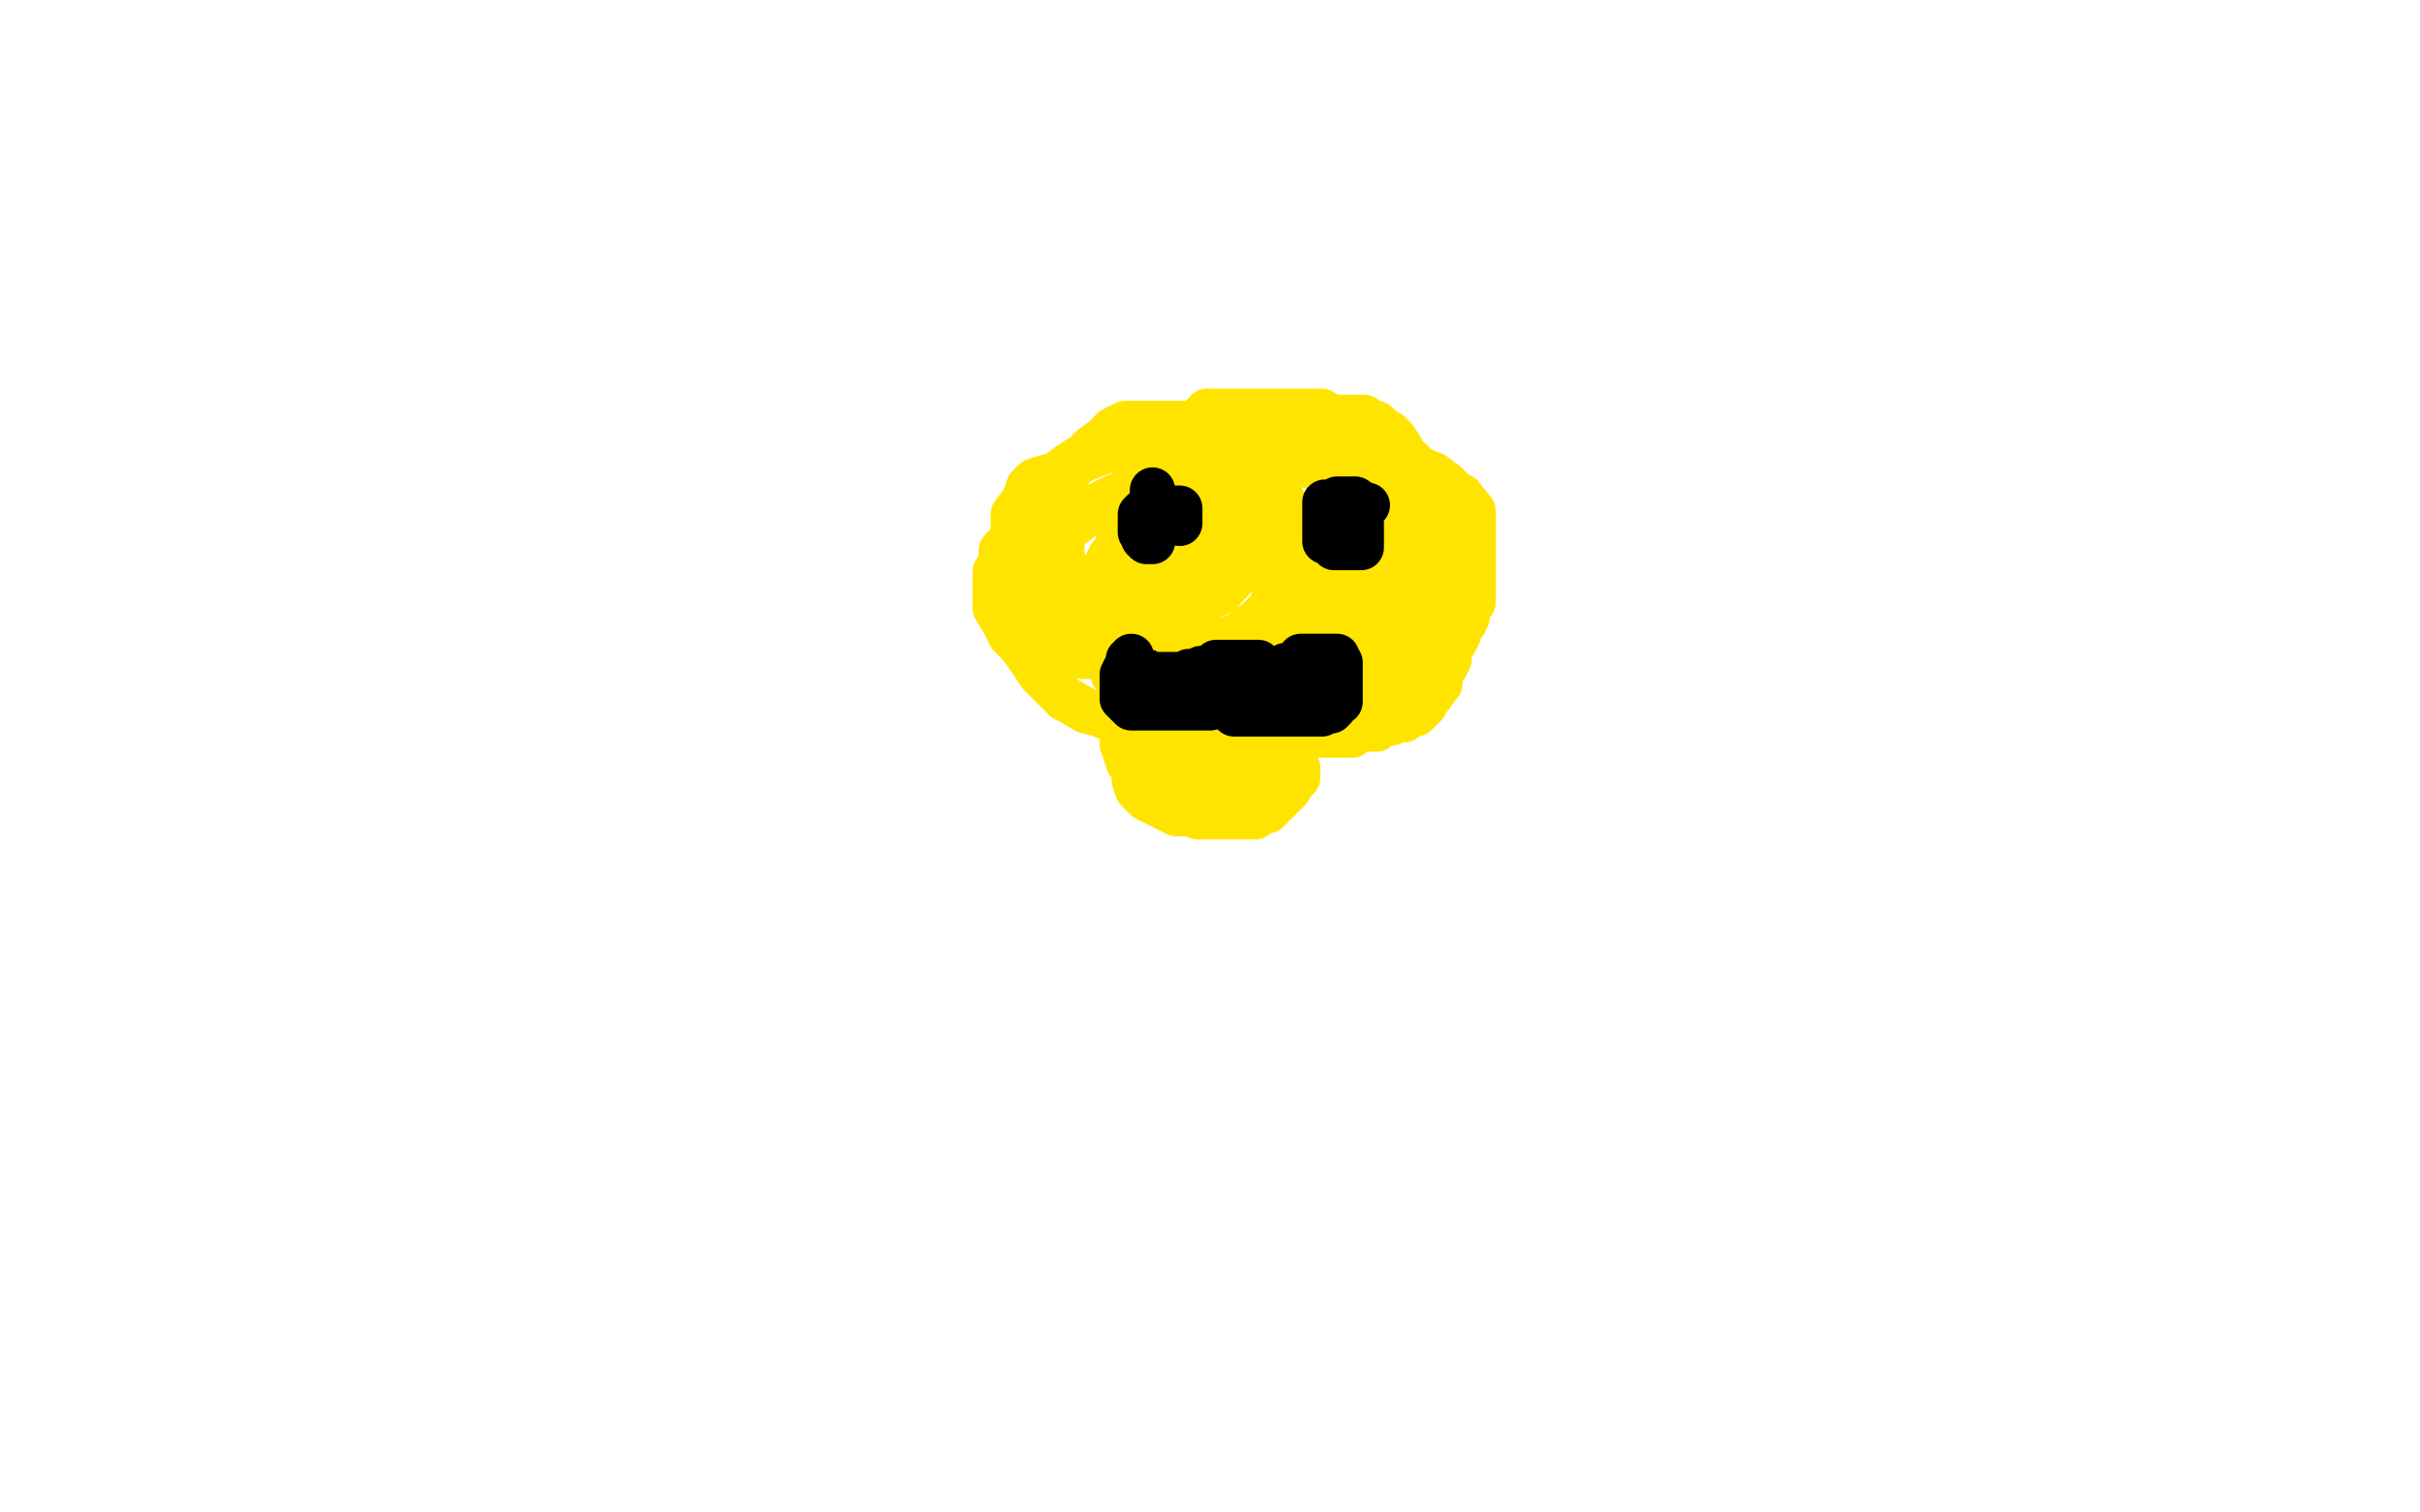 <?xml version="1.0" standalone="no"?>
<!DOCTYPE svg PUBLIC "-//W3C//DTD SVG 1.1//EN"
"http://www.w3.org/Graphics/SVG/1.1/DTD/svg11.dtd">

<svg width="800" height="500" version="1.1" xmlns="http://www.w3.org/2000/svg" xmlns:xlink="http://www.w3.org/1999/xlink" style="stroke-antialiasing: false"><desc>This SVG has been created on https://colorillo.com/</desc><rect x='0' y='0' width='800' height='500' style='fill: rgb(255,255,255); stroke-width:0' /><polyline points="385,160 383,160 383,160 381,160 381,160 379,161 379,161 378,161 378,161 375,161 375,161 373,163 373,163 369,164 369,164 363,167 362,168 358,171 354,174 349,178 348,181 345,185 345,188 345,190 345,193 345,195 345,198 345,200 345,202 346,204 348,205 350,207 352,209 354,211 355,212 357,212 360,214 361,214 363,214 365,214 367,214 370,214 373,213 376,213 378,213 380,213 382,213 385,213 389,212 392,212 396,212 399,212 401,212 404,212 406,212 407,211 409,210 411,209 413,207 415,206 416,205 417,204 419,202 421,200 421,199 422,197 422,194 422,192 423,190 423,189 425,185 425,184 427,181 427,180 427,177 427,175 427,172 427,169 425,167 422,162 418,157 415,154 412,149 408,146 404,145 401,143 397,143 392,143 387,143 381,143 377,143 373,143 366,148 363,150 358,152 356,152 353,154 353,155 353,157 351,159 351,161 351,164 351,166 351,169 351,175 351,180 351,185 354,190 357,194 360,199 362,201 364,203 369,204 370,204 377,204 382,204 385,204 387,204 390,204 391,204 395,202 397,200 399,198 403,196 407,192 412,186 413,184 414,182 416,181 417,180 418,178 419,176 419,174 419,173 419,172 419,170 419,168 419,167 419,166 419,165 419,163 416,162 415,162 408,162 401,162 396,162 392,162 388,162 386,162 384,162 382,162 380,162 378,162 376,162 375,162 374,162 373,164 372,168 372,174 372,180 372,186 372,188 372,192 372,194 374,195 379,195 387,195 393,195 400,195 403,195 403,193 404,192 405,190 405,186 405,182 405,177 405,173 404,171 402,169 400,169 394,169 390,169 387,169 383,169 380,170 374,176 372,178 370,181 370,182 370,184 370,185 370,187 371,187 374,187 379,187 385,187 390,186 397,183 399,181 401,180 403,178 404,177 405,176 405,175 405,173 404,173 398,173 391,173 386,173 384,173 382,173 381,173 380,173 380,174 380,175 380,177 380,178 380,180 381,181 388,178 393,175 401,170 407,166 410,163 411,163 413,161 413,160 414,160 414,158 414,157 413,157 408,156 406,155 400,153 397,153 394,152 390,152 386,150 383,150 381,150 379,150 376,149 374,149 373,149 371,149 370,149 367,149 365,149 363,149 360,151 356,152 349,157 345,158 342,159 340,161 339,164 338,166 335,170 335,171 335,174 335,177 333,180 331,182 331,184 331,185 331,187 329,189 329,191 329,193 329,195 329,198 329,201 332,206 334,210 337,213 340,217 344,223 346,225 349,228 352,231 354,232 359,235 363,236 368,238 374,240 380,240 385,240 391,240 397,240 401,240 404,240 408,240 412,240 415,240 419,240 421,239 424,238 428,237 430,235 433,234 434,234 435,232 438,231 440,229 441,228 441,226 441,225 443,223 444,223 444,221 446,219 446,217 447,215 447,213 448,210 448,208 448,206 448,204 450,201 450,197 450,195 450,194 450,190 450,189 450,188 450,185 450,183 450,181 450,178 450,176 450,175 450,173 449,170 447,168 447,166 446,166 444,164 443,161 441,160 439,158 436,155 430,153 425,151 417,146 412,141 407,140 404,140 401,140 398,140 397,140 392,140 390,140 388,140 386,140 384,140 381,140 379,140 378,140 375,140 372,140 368,142 365,145 361,148 359,150 356,153 354,155 352,158 349,163 348,166 344,173 343,179 343,184 343,189 343,194 343,195 343,197 343,198 344,198 345,200 348,200 350,200 353,200 356,198 358,195 361,192 363,190 365,188 366,186 367,184 368,183 369,182 369,181 373,183 373,186 373,191 373,197 375,200 377,204 377,206 377,207 377,208 377,210 377,211 377,212 377,213 377,214 377,216 377,218 377,220 377,222 379,225 382,228 384,230 386,230 388,230 390,230 392,230 393,230 396,230 398,230 400,230 402,229 406,227 407,227 410,226 413,224 416,224 418,222 419,221 422,219 424,217 426,217 428,216 428,214 432,212 434,210 435,209 437,207 438,205 440,202 441,200 441,199 442,198 442,197 442,194 443,194 443,193 443,191 443,190 443,189 443,188 443,187 442,186 441,186 439,185 437,185 436,185 434,185 434,187 434,190 434,194 434,196 434,197 434,199 434,200 434,201 434,202 434,204 434,206 434,207 434,209 434,210 433,210 433,212 433,213 430,216 430,217 430,218 429,219 428,221 427,221 426,223 425,223 424,223 422,225 419,226 417,226 415,226 411,228 410,228 410,230 406,230 403,230 402,230 399,230 398,230 397,230 395,230 394,230 391,230 390,230 388,229 387,229 386,229 384,229 383,228 381,226 379,224 375,222 375,221 372,220 370,219 368,219 366,218 364,217 361,217 359,217 358,217 358,216 356,216 354,216 353,216 351,216 352,216 353,216 355,216 358,216 363,216 367,218 371,220 376,221 381,223 383,223 386,223 388,224 391,224 393,224 395,226 397,226 398,226 399,226 402,226 403,226 405,226 406,226 408,226 409,226 410,223 412,221 414,219 416,217 417,216 418,214 419,213 419,211 419,209 420,206 421,205 421,203 421,201 421,198 422,197 422,195 423,195 425,192 427,190 428,188 428,186 430,184 431,183 431,181 434,179 434,178 435,177 437,177 438,176 439,176 440,174" style="fill: none; stroke: #ffe400; stroke-width: 15; stroke-linejoin: round; stroke-linecap: round; stroke-antialiasing: false; stroke-antialias: 0; opacity: 1.0"/>
<polyline points="368,223 368,222 368,222 370,222 370,222 371,222 371,222 371,223 371,223 372,223 372,223 373,225 373,225 373,226 373,227 373,228 373,229 372,229 371,229 371,230 371,231 371,233 371,235 371,236 371,237 371,239 371,240 371,241 371,242 371,243 371,245 371,246 372,246 372,248 372,249 373,251 373,252 374,253 375,254 375,255 375,256 375,258 376,261 377,262 378,263 379,264 381,265 383,266 387,268 389,269 391,269 393,269 395,269 396,270 397,270 398,270 400,270 402,270 404,270 405,270 406,270 407,270 408,270 409,270 410,270 411,270 412,270 413,270 415,270 416,269 417,268 418,268 419,268 419,267 420,267 421,265 422,265 423,264 424,263 425,262 426,261 426,260 426,259 427,259 429,257 429,256 429,255 429,254 428,254 426,254 423,254 420,254 417,254 413,254 409,253 406,251 404,251 401,250 398,249 397,249 399,249 400,249 401,249 403,249 404,249 405,249 406,249 408,249 409,249 413,249 414,249 416,249 417,250 417,252 417,254 415,254 414,254 411,257 407,257 406,257 402,258 400,258 398,258 395,258 394,258 393,259 392,259 392,257 392,256 391,256 391,255 390,255 390,253 388,252 386,252 385,252 384,252 382,252 381,252 380,252 379,252" style="fill: none; stroke: #ffe400; stroke-width: 15; stroke-linejoin: round; stroke-linecap: round; stroke-antialiasing: false; stroke-antialias: 0; opacity: 1.0"/>
<polyline points="400,238 401,237 401,237 402,237 402,237 404,237 404,237 405,237 405,237 407,238 407,238 409,240 410,240 413,240 415,241 417,241 420,241 421,241 422,242 423,243 424,243 425,243 426,243 428,243 431,243 432,243 433,243 434,243 435,243 437,243 439,243 440,243 441,243 442,243 443,243 444,243 445,243 447,243 448,241 449,241 455,241 457,239 460,239 461,238 462,238 464,238 465,237 466,236 467,236 468,236 469,235 471,233 471,230 473,230 475,227 476,226 476,222 477,221 478,220 479,218 479,216 480,213 481,212 482,210 482,209 483,207 484,206 484,205 484,204 485,204 485,203 485,201 487,199 487,198 487,196 487,194 487,193 487,192 487,190 487,188 487,186 487,184 487,182 487,181 487,178 487,175 487,174 487,172 487,169 483,164 481,163 478,160 474,157 469,155 467,153 466,152 462,150 459,149 458,149 457,149 455,149 452,149 450,149 447,149 445,149 443,149 440,149 439,149 438,149 436,149 434,149 432,149 430,149 429,149 427,150 426,150 423,150 422,152 421,153 422,153 424,153 425,153 428,153 430,153 431,153 432,153 433,154 436,154 439,154 443,156 446,157 449,159 451,159 452,160 453,160 455,160 456,160 456,161 458,163 459,163 459,165 459,166 459,167 461,169 461,170 461,171 461,173 461,175 462,175 462,177 464,179 464,180 464,181 464,183 464,184 465,186 466,189 466,191 466,193 468,194 468,196 468,197 468,199 468,200 468,201 468,202 468,203 468,205 468,207 468,209 468,211 468,213 468,215 468,217 468,218 468,221 468,223 467,225 468,224 467,224 466,224 466,225 465,225 464,225 463,226 461,226 460,227 459,228 458,228 457,228 458,228 458,227 460,224 462,222 463,220 463,218 465,216 466,216 469,212 470,210 473,208 473,205 474,202 475,200 475,199 476,199 476,198 476,197 476,196 476,195 476,193 476,192 476,191 477,190 478,189 478,188 478,186 478,185 478,184 478,182 478,180 478,178 478,176 478,174 478,173 478,171 478,169 478,166 478,164 478,163 478,162 478,161 478,160 477,160 476,160 474,160 471,160 468,160 466,160 464,162 464,163 463,164 463,165 463,166 462,168 462,170 461,170 461,174 461,176 461,179 461,181 461,183 461,184 461,186 461,189 461,190 461,191 461,192 461,193 461,194 462,196 462,198 462,200 462,202 462,203 462,206 462,211 462,212 462,214 462,216 462,217 462,218 461,220 461,221 461,222 460,224 459,225 459,226 458,226 458,227 457,227 456,227 455,227 454,229 453,229 452,229 451,230 450,230 449,230 447,231 444,233 444,234 444,233 445,231 446,227 449,223 450,220 452,215 453,213 455,208 458,205 459,201 461,197 461,193 462,190 462,186 462,184 463,181 464,180 464,179 464,175 464,173 464,170 464,168 464,166 464,162 464,157 464,155 463,154 463,152 463,150 463,148 461,145 459,143 457,142 455,140 453,140 451,138 449,138 446,138 443,138 440,138 437,136 432,136 429,136 425,136 423,136 419,136 415,136 412,136 411,136 410,136 409,136 408,136 407,136 405,136 404,136 403,136 402,136 401,136 399,136 399,137 399,138 398,138 397,138 396,139 396,140 396,141 396,142 395,143 393,146" style="fill: none; stroke: #ffe400; stroke-width: 15; stroke-linejoin: round; stroke-linecap: round; stroke-antialiasing: false; stroke-antialias: 0; opacity: 1.0"/>
<polyline points="381,164 381,163 381,163 381,162 381,162 381,163 381,163 381,164 381,164 381,166 381,167 381,168 381,169 381,171 381,173 381,174 381,175 381,177 381,178 381,179 380,179 379,179 378,178 378,177 378,176 377,176 377,174 377,173 377,172 377,171 377,170 378,169 379,169 380,169 382,169 383,168 384,168 385,168 386,168 388,168 389,168 390,168 390,169 390,170 390,171 390,172 390,173" style="fill: none; stroke: #000000; stroke-width: 15; stroke-linejoin: round; stroke-linecap: round; stroke-antialiasing: false; stroke-antialias: 0; opacity: 1.0"/>
<polyline points="452,167 451,167 451,167 448,165 448,165 447,165 447,165 446,165 446,165 444,165 444,165 443,165 443,165 442,165 442,165 441,166 440,166 439,166 438,166 438,167 438,168 438,169 438,170 438,171 438,173 438,175 438,177 438,178 438,179 439,179 440,180 441,181 442,181 443,181 444,181 445,181 446,181 447,181 449,181 450,181 450,180 450,179 450,178 450,177 450,175 450,174 450,173" style="fill: none; stroke: #000000; stroke-width: 15; stroke-linejoin: round; stroke-linecap: round; stroke-antialiasing: false; stroke-antialias: 0; opacity: 1.0"/>
<polyline points="376,221 377,222 377,222 378,222 378,222 379,222 379,222 381,223 381,223 382,223 382,223 385,223 385,223 387,223 388,223 389,223 390,223 391,223 393,222 394,222 395,222 397,221 398,221 399,221 400,221 401,221 402,219 404,219 406,219 407,219 408,219 409,219 410,219 411,219 413,219 415,219 416,219 417,220 418,222 419,223 419,224 420,224 420,225 420,227 420,228 420,229 420,230 418,230 417,231 415,231 414,233 412,233 410,233 408,233 407,233 404,233 402,233 400,234 399,234 397,234 394,234 393,234 392,234 390,234 388,234 387,234 386,234 384,234 383,234 381,234 379,234 377,234 376,234 375,234 374,234 373,233 372,232 371,231 371,230 371,229 371,228 371,226 371,224 371,223 372,221 373,220 373,219 373,218 374,218 374,217" style="fill: none; stroke: #000000; stroke-width: 15; stroke-linejoin: round; stroke-linecap: round; stroke-antialiasing: false; stroke-antialias: 0; opacity: 1.0"/>
<polyline points="404,228 405,227 405,227 406,227 406,227 407,227 407,227 412,226 412,226 415,224 415,224 418,224 418,224 422,223 422,223 424,222 425,220 428,220 429,219 430,217 432,217 433,217 434,217 435,217 436,217 437,217 439,217 440,217 441,217 442,217 442,218 442,219 443,219 443,220 443,221 443,223 443,225 443,226 443,227 443,228 443,229 443,230 443,231 443,232 442,232 441,232 441,233 441,234 440,235 439,235 438,235 437,236 436,236 435,236 434,236 433,236 432,236 431,236 430,236 429,236 428,236 426,236 424,236 423,236 422,236 420,236 417,236 415,236 412,236 411,236 410,236 409,236 408,236 408,235 408,234 410,233 410,232 412,230 415,228 416,228 416,227 417,227 419,227 420,227 421,227 423,227 424,227 425,227 427,227 428,227 429,227 431,227 432,227 434,227 437,227 437,226 438,226 439,225 439,224" style="fill: none; stroke: #000000; stroke-width: 15; stroke-linejoin: round; stroke-linecap: round; stroke-antialiasing: false; stroke-antialias: 0; opacity: 1.0"/>
</svg>

